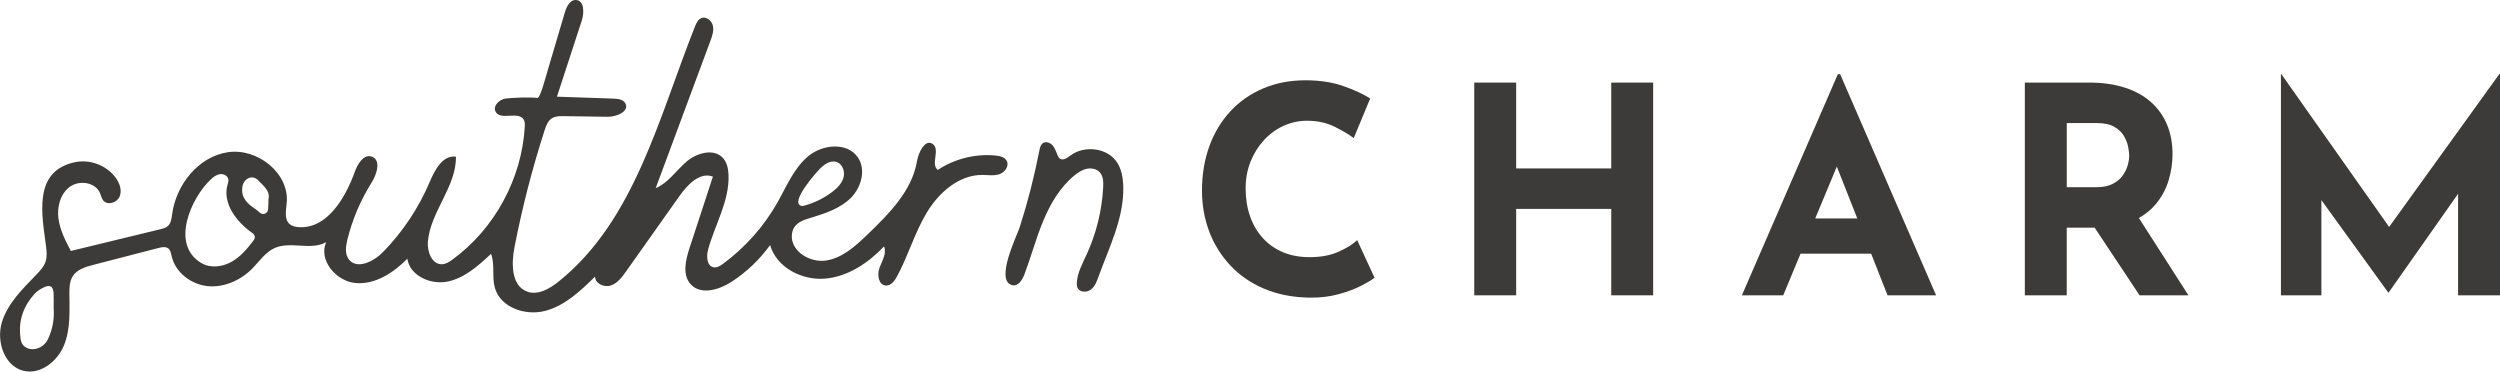 <?xml version="1.0" encoding="UTF-8"?><svg id="Layer_1" xmlns="http://www.w3.org/2000/svg" viewBox="0 0 240.827 35.794"><defs><style>.cls-1{fill:#3d3b39;fill-rule:evenodd;}</style></defs><g id="sticky-logo"><path id="Fill-28" class="cls-1" d="m25.855,19.605c-.042.339.069.773-.293.958-.389.199-.62-.198-.905-.388-.773-.513-1.452-1.082-1.314-2.137.113-.858.974-1.262,1.537-.659.483.517,1.186,1.017.977,1.835,0,.189.01.292-.002.391m-1.491,3.633c-.594.792-1.265,1.56-2.139,2.025-.429.229-.918.372-1.404.399-.503.028-1.004-.07-1.435-.328-2.997-1.794-.97-6.255.888-8.022.26-.247.557-.486.912-.536.355-.05.77.163.816.519.022.17-.04.338-.086.503-.491,1.758.82,3.527,2.306,4.587.14.1.293.214.323.383.03.171-.077.332-.181.471m-19.759,9.46c-.448.931-1.709,1.261-2.352.574-.228-.244-.258-.532-.293-.837-.184-1.579.305-2.945,1.35-4.11.257-.287.618-.513.974-.671.562-.25.846-.043.879.59.024.454.005.91.005,1.446.079.996-.088,2.02-.562,3.007m74.468-16.534c.4-.364.918-.712,1.444-.583.462.113.744.58.78,1.062.011.142 0.0.285-.033.421-.148.598-.616,1.06-1.107,1.432-.806.608-1.73,1.059-2.707,1.319-.078.021-.161.041-.239.022-1.225-.281,1.523-3.364,1.863-3.673m6.083,7.571c.278.657-.169,1.369-.426,2.034-.258.666-.116,1.684.596,1.736.491.036.849-.443,1.083-.876,1.074-1.987,1.697-4.202,2.86-6.138,1.164-1.936,3.096-3.648,5.355-3.64.555.002,1.128.105,1.654-.073s.962-.795.699-1.284c-.195-.362-.657-.47-1.066-.51-1.941-.193-3.944.304-5.57,1.382-.719-.518.234-1.928-.464-2.475-.724-.566-1.394.738-1.547,1.643-.48,2.842-2.671,5.043-4.749,7.041-1.148,1.103-2.398,2.259-3.97,2.516-1.571.257-3.458-.879-3.333-2.466.02-.255.091-.508.228-.724.334-.526.984-.739,1.581-.918,1.389-.418,2.829-.888,3.861-1.908,1.032-1.02,1.504-2.759.667-3.944-1.03-1.459-3.393-1.228-4.764-.083-1.371,1.145-2.069,2.878-2.947,4.434-1.308,2.317-3.112,4.353-5.256,5.93-.263.193-.567.389-.89.339-.68-.105-.73-1.07-.545-1.732.673-2.413,2.075-4.701,1.962-7.203-.025-.56-.142-1.146-.51-1.569-.863-.993-2.535-.536-3.534.321-.998.857-1.759,2.048-2.971,2.559,1.756-4.726,3.511-9.453,5.268-14.179.175-.472.354-.978.244-1.469-.11-.492-.638-.923-1.106-.737-.329.13-.493.49-.624.818-3.48,8.738-5.793,18.669-13.127,24.558-.875.703-2.015,1.364-3.063.963-1.501-.574-1.504-2.674-1.197-4.251.74-3.813,1.71-7.581,2.903-11.278.138-.428.303-.887.676-1.138.343-.23.785-.232,1.197-.226.718.011,1.436.022,2.154.032.684.01,1.368.021,2.052.031.871.013,2.122-.539,1.7-1.301-.208-.375-.714-.434-1.142-.45-1.815-.063-3.631-.125-5.446-.188.798-2.445,1.595-4.891,2.393-7.336.247-.756.239-1.926-.555-1.976-.586-.037-.915.648-1.082,1.211-.523,1.766-1.045,3.532-1.568,5.298-.375,1.268-.807,2.965-1.083,2.926-.619-.088-2.443-.028-3.063.06-.619.088-1.252.736-.944,1.281.489.864,2.203-.11,2.7.75.12.207.115.462.101.701-.289,4.998-2.91,9.813-6.95,12.769-.304.222-.637.442-1.013.459-.976.045-1.456-1.214-1.37-2.187.253-2.881,2.738-5.276,2.707-8.168-1.244-.207-2.031,1.247-2.522,2.408-1.064,2.515-2.603,4.827-4.512,6.779-.894.914-2.514,1.714-3.288.697-.399-.524-.294-1.264-.137-1.904.477-1.938,1.268-3.799,2.331-5.488.518-.823.931-2.203.008-2.508-.762-.252-1.342.682-1.614,1.437-.928,2.574-2.688,5.543-5.419,5.361-.315-.021-.643-.095-.879-.306-.536-.48-.334-1.335-.27-2.052.252-2.854-2.839-5.287-5.672-4.861-2.833.427-4.978,3.113-5.365,5.952-.057.418-.104.883-.419,1.163-.197.175-.463.242-.718.304-2.875.698-5.75,1.396-8.625,2.094-.524-1.003-1.057-2.034-1.197-3.157-.14-1.123.195-2.376,1.116-3.035.921-.658,2.451-.423,2.894.619.101.236.146.502.306.704.407.514,1.335.228,1.584-.378.249-.606-.009-1.31-.401-1.835-.899-1.201-2.538-1.795-3.997-1.448-3.998.899-3.059,5.161-2.699,8.047.061.487.12.992-.023,1.461-.155.509-.531.917-.9,1.3-1.326,1.377-2.775,2.769-3.326,4.599-.551,1.83.233,4.225,2.092,4.669,1.63.389,3.268-.914,3.898-2.468.63-1.554.526-3.29.515-4.966-.004-.589.016-1.214.339-1.705.42-.639,1.228-.877,1.968-1.069,2.094-.542,4.187-1.084,6.28-1.626.319-.082.692-.154.947.054.213.174.256.475.318.743.357,1.558,1.861,2.711,3.451,2.876,1.59.164,3.193-.556,4.316-1.693.689-.698,1.256-1.572,2.15-1.973,1.54-.691,3.501.267,4.967-.569-.769,1.731.956,3.779,2.843,3.94,1.887.161,3.643-.994,4.975-2.341.247,1.652,2.261,2.537,3.895,2.195,1.635-.343,2.943-1.527,4.165-2.665.395,1.036.07,2.222.376,3.287.543,1.89,2.944,2.706,4.846,2.205,1.902-.501,3.399-1.928,4.805-3.303-.003.678.872,1.071,1.514.856.643-.214,1.077-.8,1.469-1.353,1.724-2.433,3.447-4.867,5.171-7.301.767-1.084,1.956-2.309,3.195-1.831-.75,2.291-1.501,4.582-2.251,6.874-.385,1.174-.716,2.618.131,3.517.979,1.04,2.728.512,3.925-.266,1.438-.935,2.701-2.138,3.705-3.528.615,2.137,3.03,3.402,5.247,3.231,2.217-.171,4.199-1.498,5.732-3.109"/><path id="Fill-29" class="cls-1" d="m107.622,15.668c-.919-1.435-3.14-1.708-4.505-.687-.31.232-.73.526-1.034.286-.084-.066-.137-.164-.183-.262-.153-.329-.249-.693-.48-.974-.23-.281-.662-.448-.96-.24-.218.152-.284.441-.335.702-.484,2.49-1.114,4.951-1.886,7.367-.266.835-2.462,5.239-.704,5.614.549.117.944-.505,1.143-1.029.639-1.688,1.105-3.439,1.792-5.108.688-1.669,1.624-3.283,3.02-4.427.353-.289.744-.551,1.19-.648.445-.097.955-.001,1.261.337.34.376.355.937.329,1.444-.115,2.232-.659,4.441-1.594,6.472-.4.87-.881,1.74-.943,2.696-.011.175-.007.359.069.517.212.448.893.469,1.286.166.393-.303.571-.8.74-1.267,1.018-2.803,2.432-5.595,2.38-8.562-.002-.09-.004-.18-.009-.27-.036-.742-.176-1.502-.577-2.127"/><path id="Fill-30" class="cls-1" d="m128.958,24.244c-.779.353-1.717.529-2.812.529-.946,0-1.795-.158-2.547-.473-.752-.315-1.397-.766-1.935-1.351-.539-.584-.952-1.285-1.239-2.102-.288-.817-.432-1.716-.432-2.701,0-.928.158-1.786.473-2.576.316-.789.747-1.48,1.295-2.074.547-.594,1.179-1.053,1.893-1.378.715-.324,1.462-.487,2.242-.487,1.002,0,1.888.191,2.658.571.771.381,1.388.747,1.852,1.1l1.587-3.814c-.668-.427-1.531-.826-2.589-1.197-1.058-.371-2.274-.557-3.648-.557-1.485,0-2.839.26-4.065.78-1.225.52-2.278,1.253-3.16,2.2-.881.947-1.559,2.07-2.032,3.369-.473,1.3-.71,2.729-.71,4.288,0,1.392.232,2.701.696,3.926.464,1.225,1.137,2.311,2.019,3.257.881.947,1.958,1.694,3.229,2.241,1.271.547,2.715.839,4.33.877,1.058.018,2.022-.093,2.895-.334.872-.241,1.61-.52,2.214-.835.603-.315,1.016-.566,1.239-.752l-1.671-3.619c-.408.39-1.002.761-1.782,1.114"/><path id="Fill-31" class="cls-1" d="m155.213,16.225h-9.16V7.956h-4.037v20.492h4.037v-8.325h9.16v8.325h4.037V7.956h-4.037v8.269Z"/><path id="Fill-32" class="cls-1" d="m174.863,21.042l2.08-4.996,1.969,4.996h-4.049Zm2.178-13.893l-9.243,21.299h3.981l1.669-4.009h6.802l1.58,4.009h4.677l-9.243-21.299h-.223Z"/><path id="Fill-33" class="cls-1" d="m199.092,11.854h2.896c.705,0,1.266.121,1.684.362.418.241.728.538.932.891.204.353.339.701.404,1.044.065.344.098.627.098.849,0,.297-.051.617-.153.96-.103.344-.27.673-.501.989-.233.316-.553.576-.961.78-.408.204-.919.306-1.532.306h-2.867v-6.181Zm8.589,7.796c.566-.686.975-1.448,1.225-2.283.251-.835.376-1.671.376-2.506,0-1.058-.176-2.009-.529-2.854-.353-.844-.868-1.568-1.545-2.172-.678-.603-1.517-1.067-2.52-1.392-1.002-.325-2.144-.487-3.425-.487h-6.208v20.492h4.037v-6.515h2.688l4.328,6.515h4.706l-4.774-7.449c.654-.37,1.203-.818,1.641-1.349h0Z"/><path id="Fill-34" class="cls-1" d="m240.772,7.121l-10.626,14.741-10.395-14.741h-.028v21.327h3.898v-9.172l6.431,8.893h.056l6.681-9.499v9.778h4.038V7.121h-.055Z"/></g></svg>